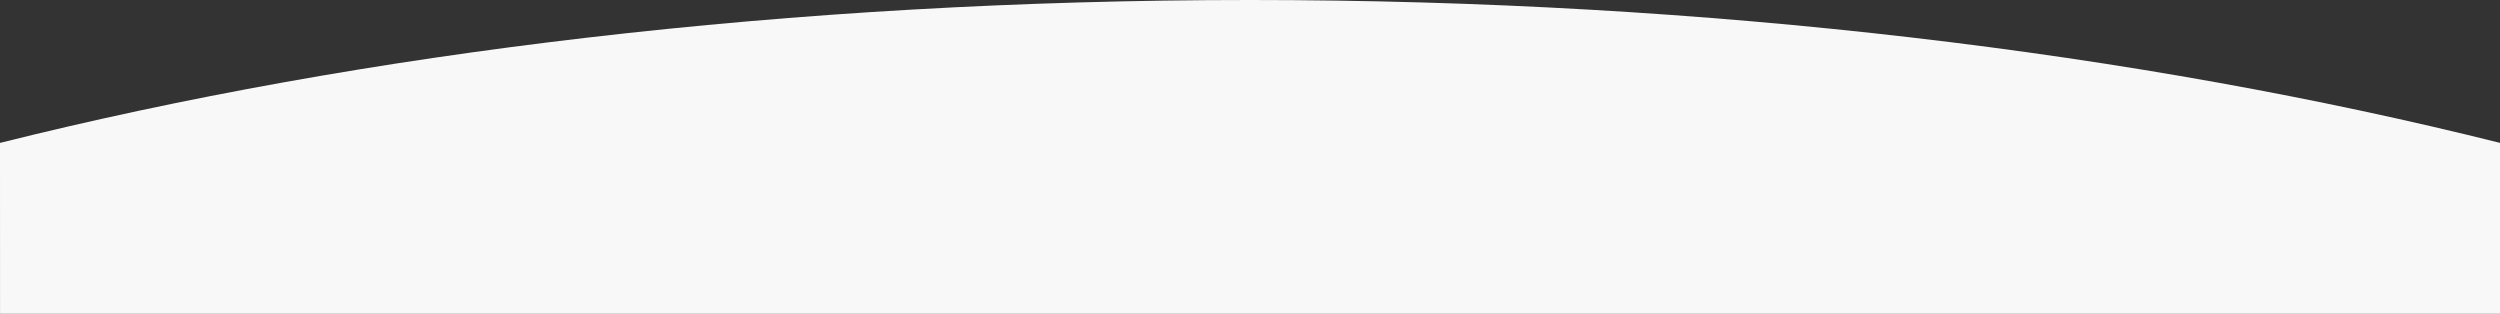 <?xml version="1.0" encoding="UTF-8"?>
<svg width="1920px" height="241px" viewBox="0 0 1920 241" version="1.1" xmlns="http://www.w3.org/2000/svg" xmlns:xlink="http://www.w3.org/1999/xlink">
    <rect x="0" y="0" width="1920" height="241" fill="#333333" stroke="none"/>
    <!-- Generator: Sketch 60.1 (88133) - https://sketch.com -->
    <title>Combined Shape</title>
    <desc>Created with Sketch.</desc>
    <g id="Home-Page" stroke="none" stroke-width="1" fill="none" fill-rule="evenodd">
        <g id="Home-02" transform="translate(0, -710)" fill="#F8F8F8">
            <g id="Background">
                <path d="M960.031,710 C1312.893,710 1642.079,750.226 1920.06,819.752 L1920.031,951 L0.031,951 L-8.52651283e-14,819.752 C277.981,750.226 607.169,710 960.031,710 Z" id="Combined-Shape"></path>
            </g>
        </g>
    </g>
</svg>